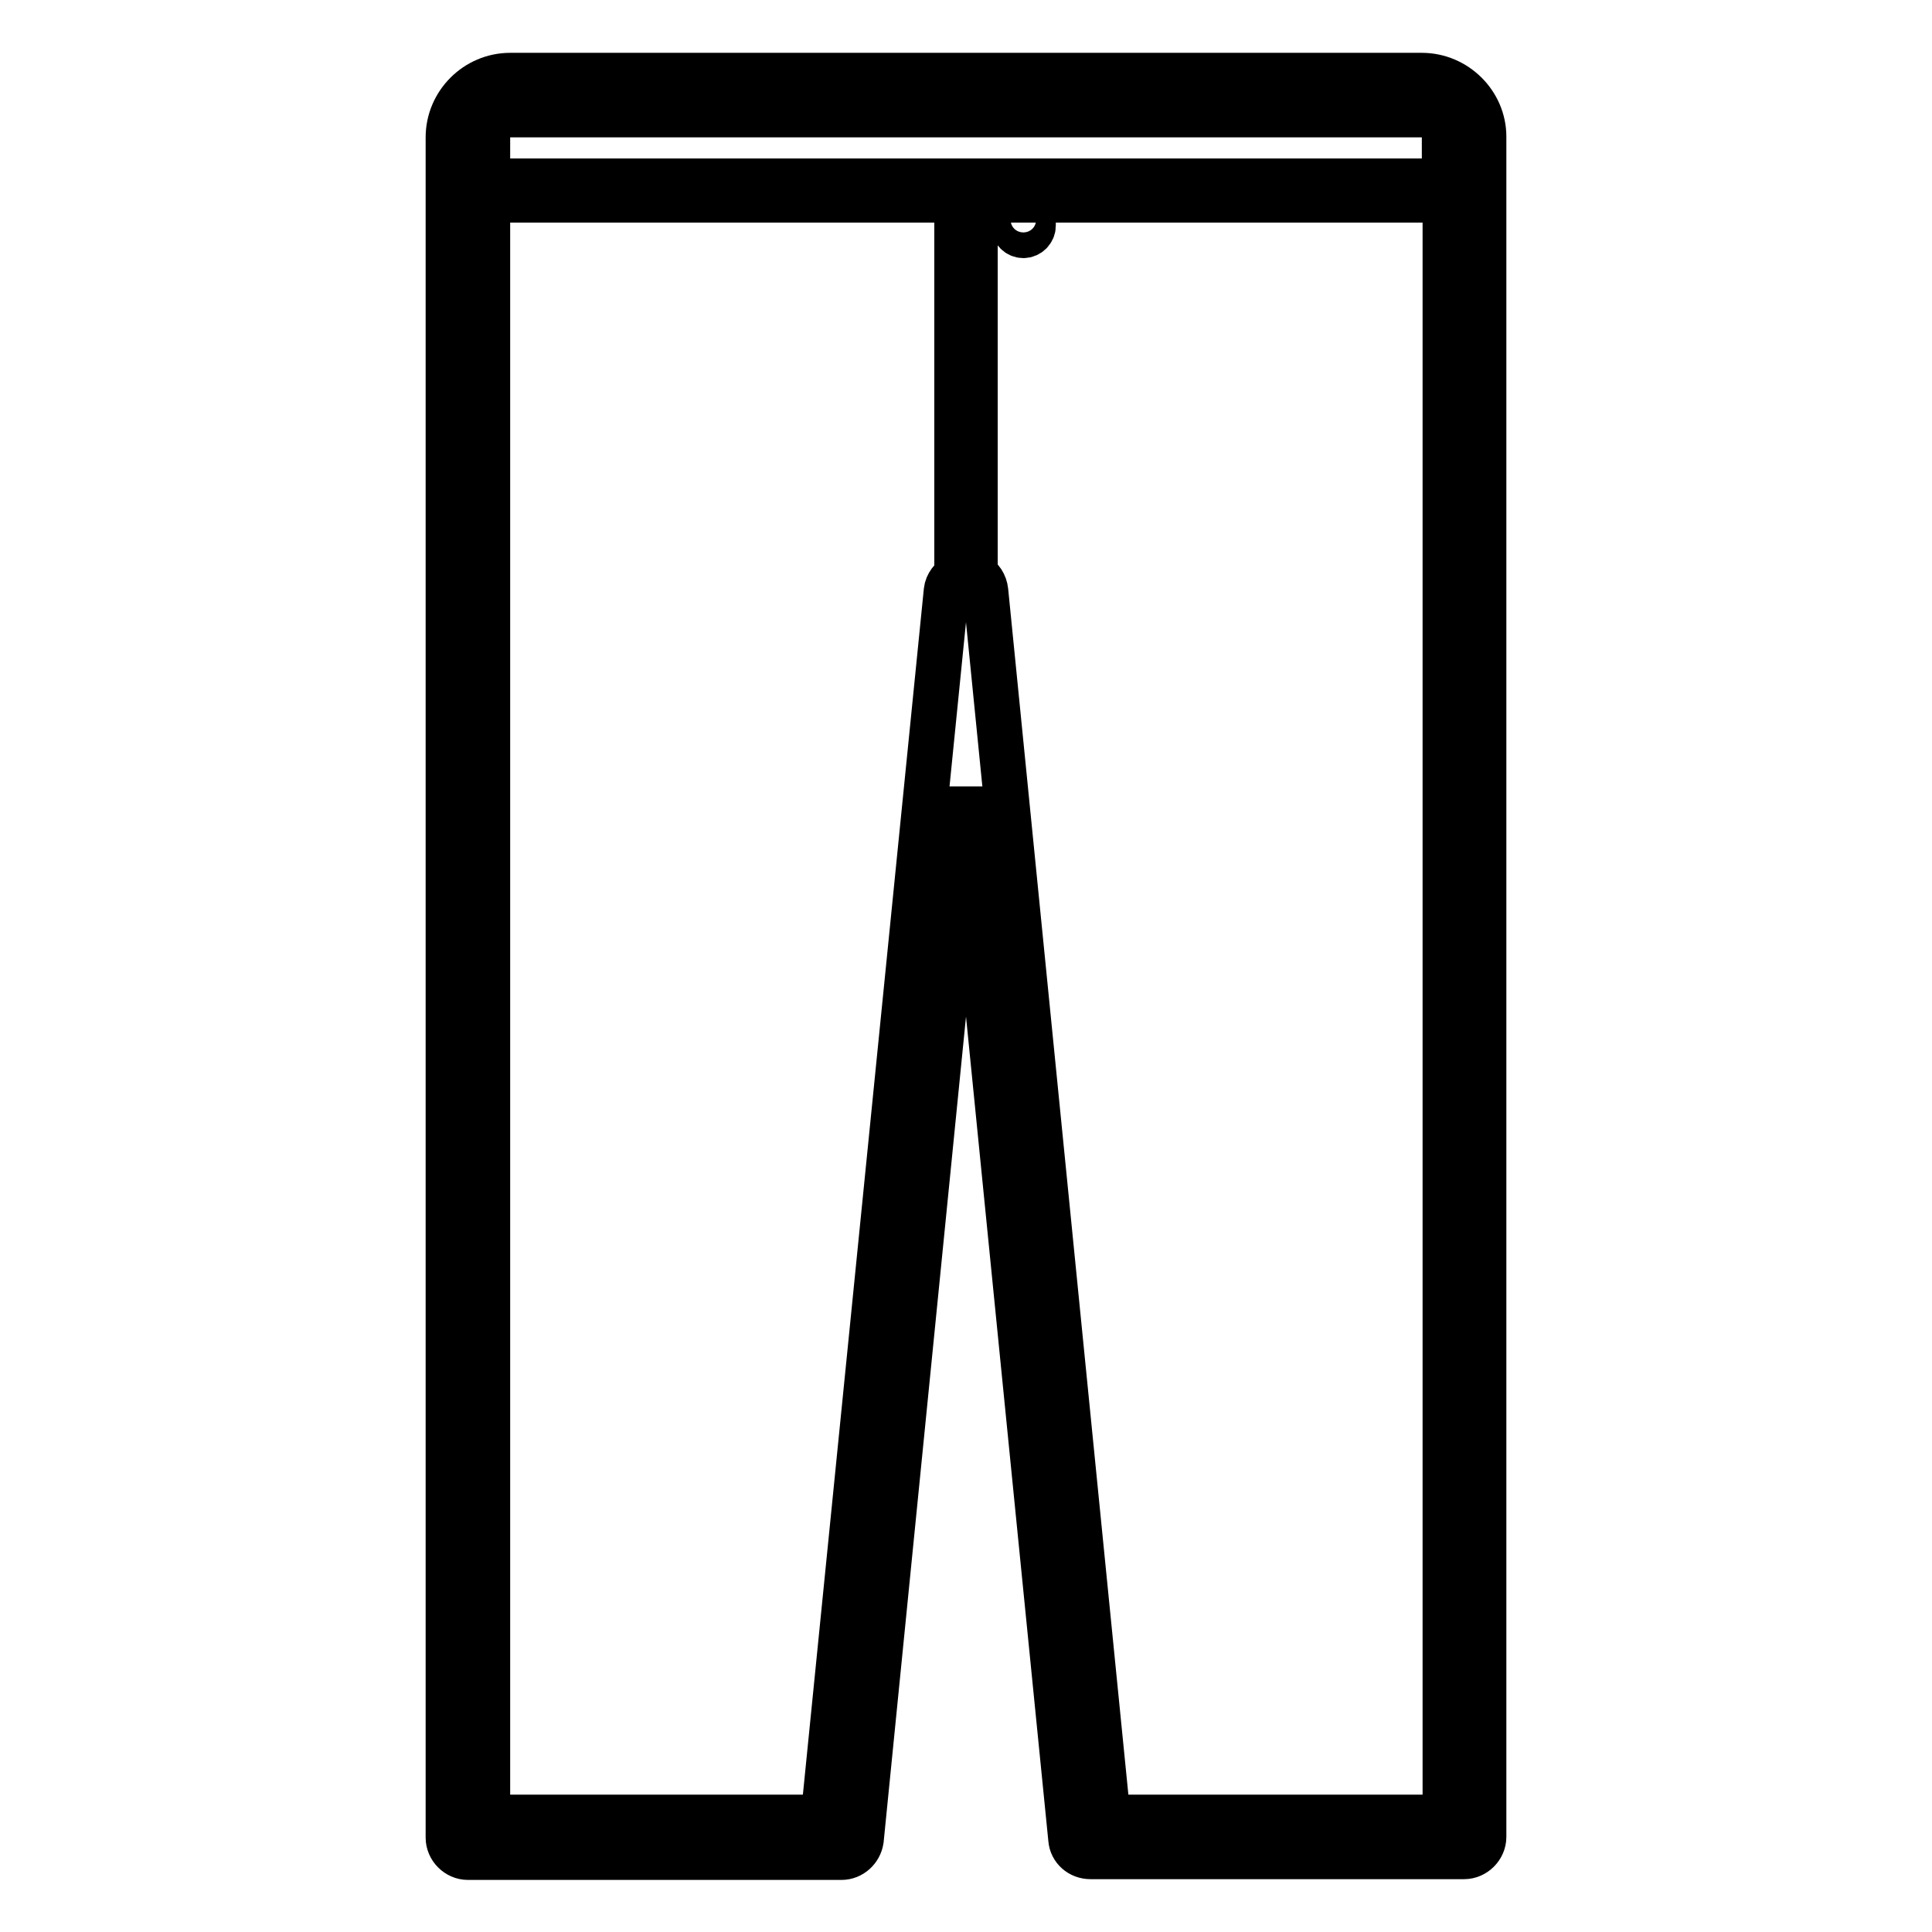 <?xml version="1.0" encoding="utf-8"?>
<!-- Svg Vector Icons : http://www.onlinewebfonts.com/icon -->
<!DOCTYPE svg PUBLIC "-//W3C//DTD SVG 1.1//EN" "http://www.w3.org/Graphics/SVG/1.1/DTD/svg11.dtd">
<svg version="1.1" xmlns="http://www.w3.org/2000/svg" xmlns:xlink="http://www.w3.org/1999/xlink" x="0px" y="0px" viewBox="0 0 256 256" enable-background="new 0 0 256 256" xml:space="preserve">
<g> <path stroke-width="6" fill-opacity="0" stroke="#000000"  d="M188.4,10H67.6c-4.5,0-8.2,3.7-8.2,8.2v225.3c0,1.4,1.2,2.6,2.6,2.6h49.5c1.3,0,2.4-1,2.6-2.3L128,104.5 l13.9,139.2c0.1,1.3,1.2,2.3,2.6,2.3H194c1.4,0,2.6-1.2,2.6-2.6V18.1C196.6,13.7,192.9,10,188.4,10L188.4,10z M126.8,76.3 c-0.7,0.4-1.3,1.1-1.4,2l-16.3,162.5H64.6V26.5h62.2L126.8,76.3L126.8,76.3z M191.4,240.8h-44.6L130.6,78.3 c-0.1-0.9-0.6-1.7-1.4-2.1V26.5h62.3V240.8z M191.4,24H64.6v-5.8c0-1.6,1.3-3,3-3h120.8c1.7,0,3,1.3,3,3L191.4,24L191.4,24z  M135.6,31.2c0.7,0,1.3-0.6,1.3-1.3v-0.8c0-0.7-0.6-1.3-1.3-1.3c-0.7,0-1.3,0.6-1.3,1.3v0.8C134.3,30.6,134.9,31.2,135.6,31.2z"/></g>
</svg>